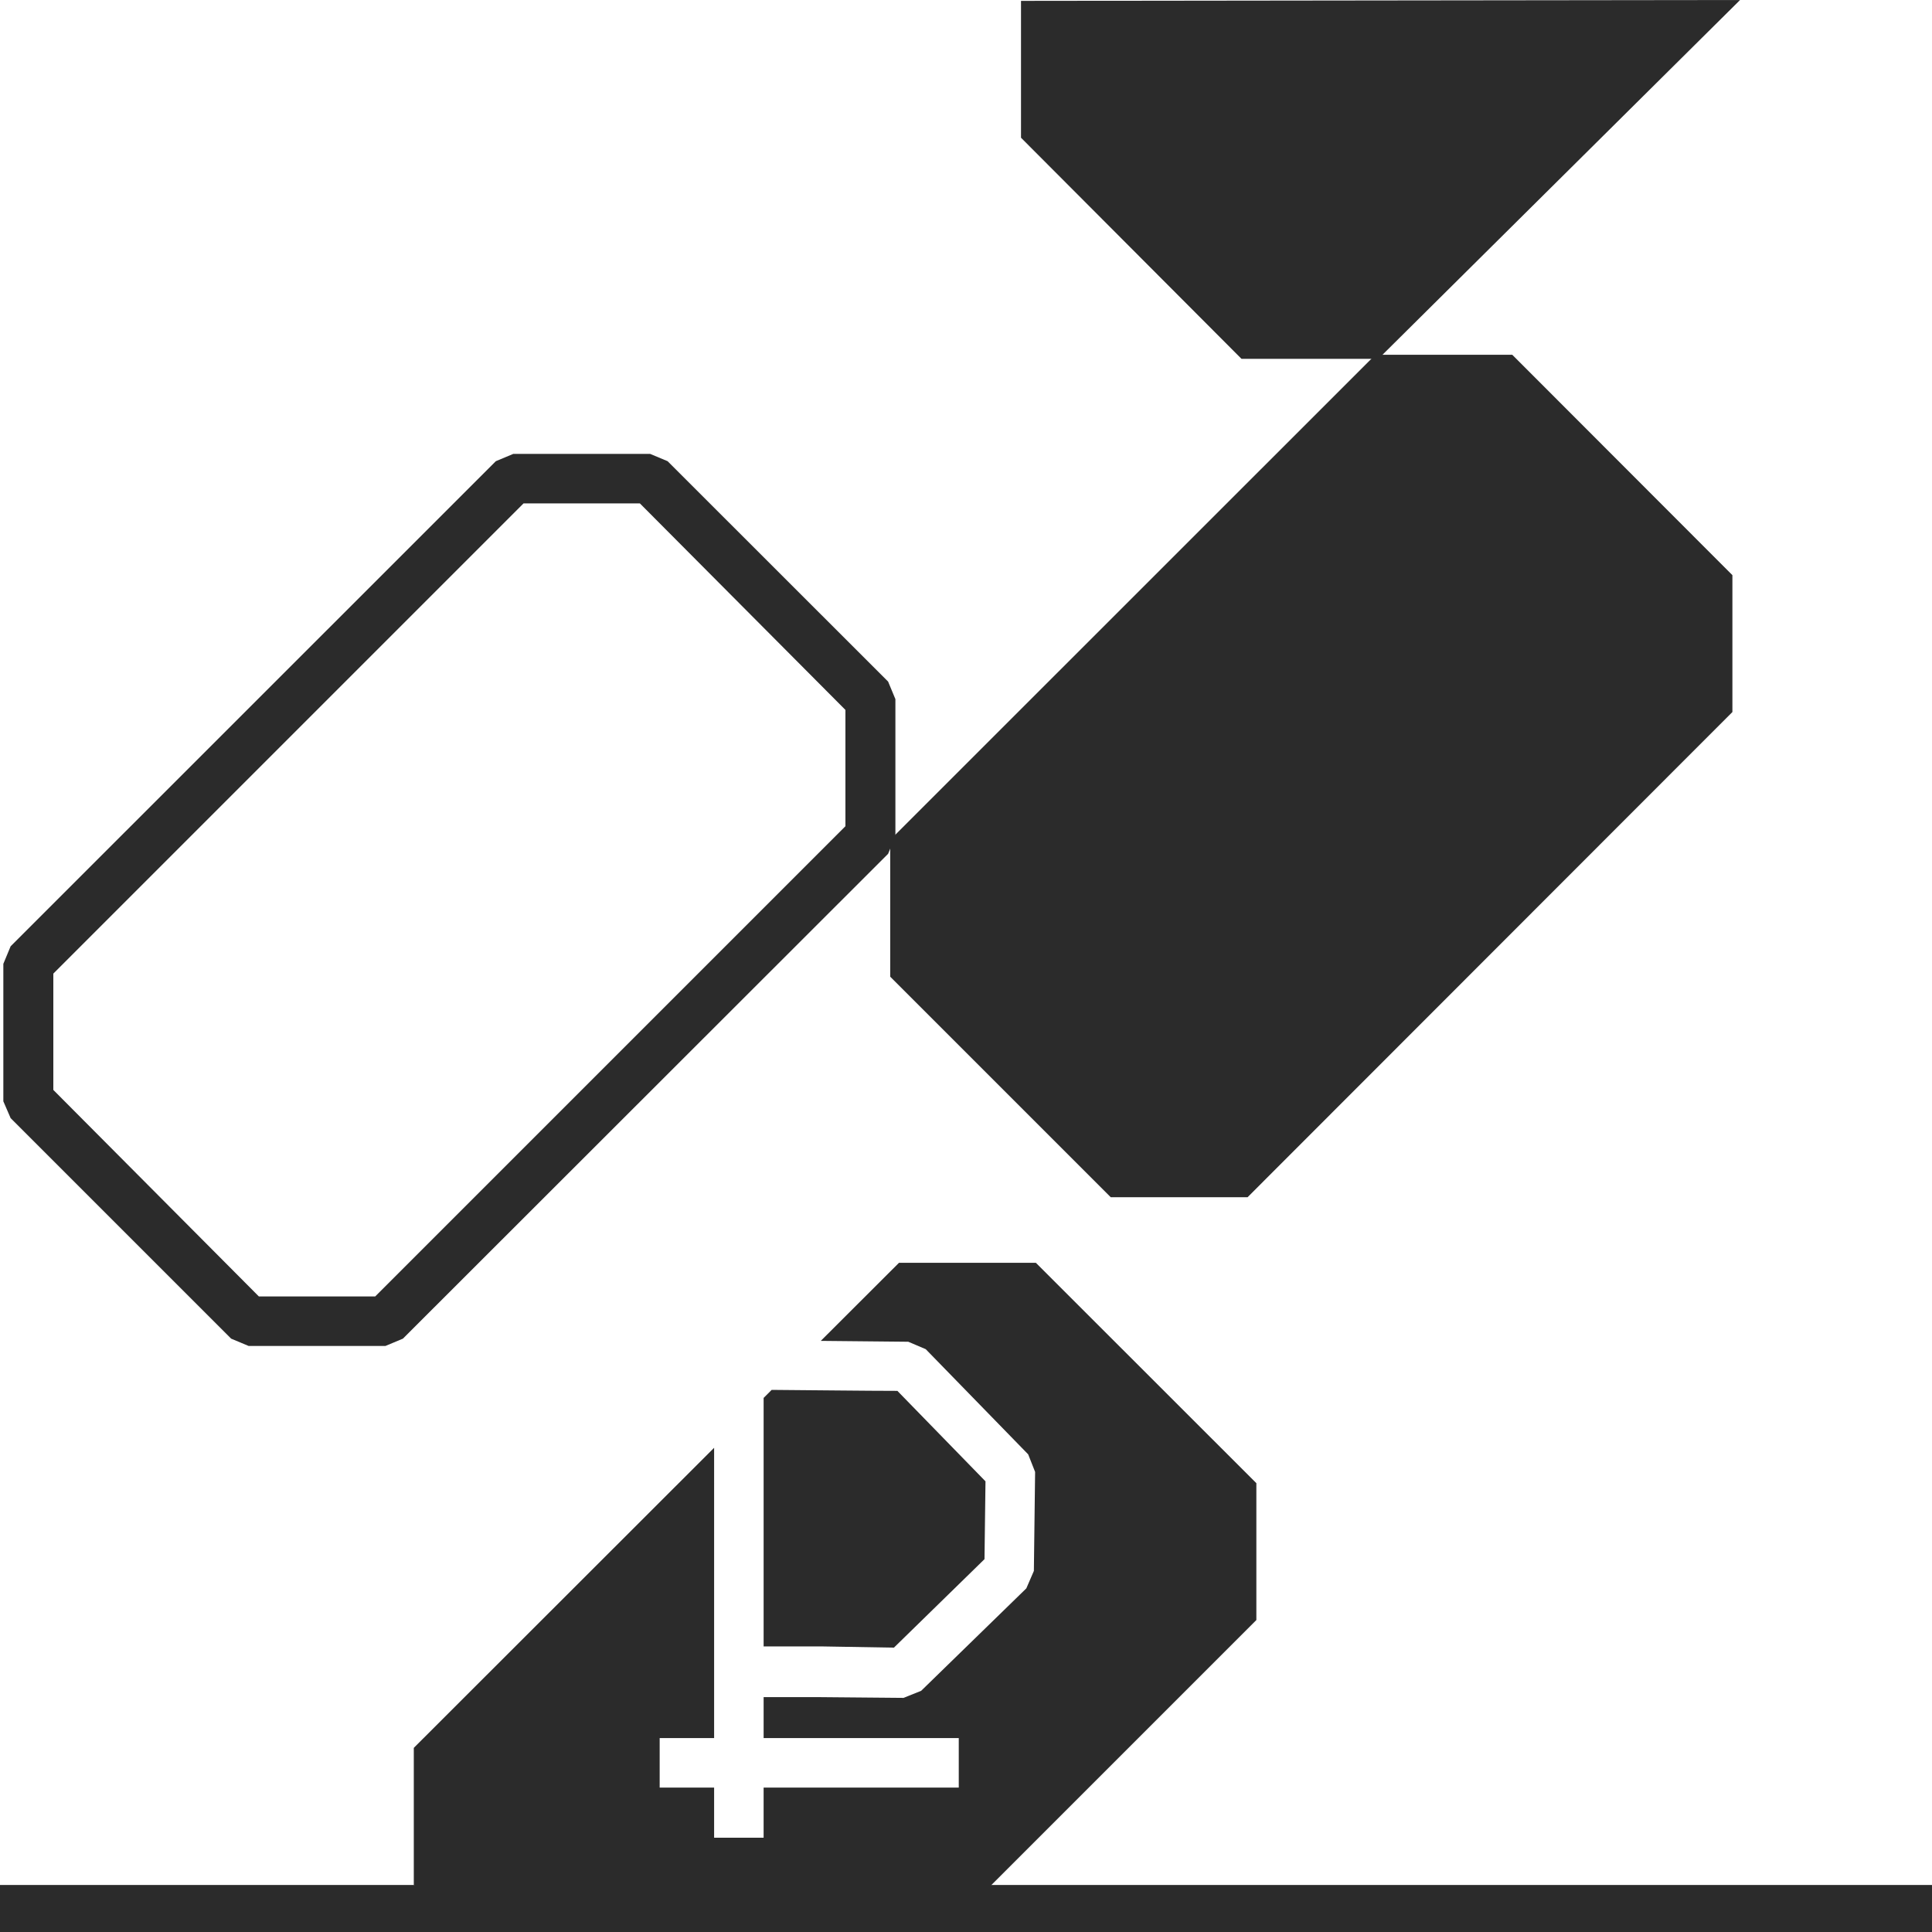 <?xml version="1.0" encoding="UTF-8"?> <svg xmlns="http://www.w3.org/2000/svg" id="Layer_1" data-name="Layer 1" viewBox="0 0 156.13 156.13"> <defs> <style>.cls-1{fill:#2b2b2b;}</style> </defs> <path class="cls-1" d="M31.15,108.77H20.09l-1.41-.59L.86,90.36.27,89V77.89l.59-1.42,39.21-39.2,1.41-.59H52.54l1.41.59L71.77,55.08l.59,1.42V67.56L71.77,69,32.56,108.18Zm-10.23-4h9.4l38-38v-9.4L51.71,40.68h-9.4l-38,38v9.4Z"></path> <path class="cls-1" d="M71.94,67.87l39.21-39.2h11.06L140,46.48V57.54L100.82,96.75H89.76L71.94,78.93Z"></path> <path class="cls-1" d="M82.51.07,140.62,0,111.39,29H100.33L82.51,11.13Z"></path> <path class="cls-1" d="M72.24,133.15,79.56,126l.08-6.29-7.12-7.31c-2.49,0-7.2-.06-10.16-.08l-.65.65v20.08l4.6,0Z"></path> <path class="cls-1" d="M83.71,102.05H72.65l-6.32,6.31,7.07.07,1.41.6,8.28,8.5.56,1.42-.1,8-.61,1.41-8.5,8.28-1.42.57-6.73-.06-4.58,0v3.31H77.48v4H61.71v4.05h-4v-4.05h-4.4v-4h4.4V117L33.44,141.25v11.06l.46.46H79.68l21.85-21.85V119.86Z"></path> <rect class="cls-1" y="152.33" width="156.13" height="4"></rect> </svg> 